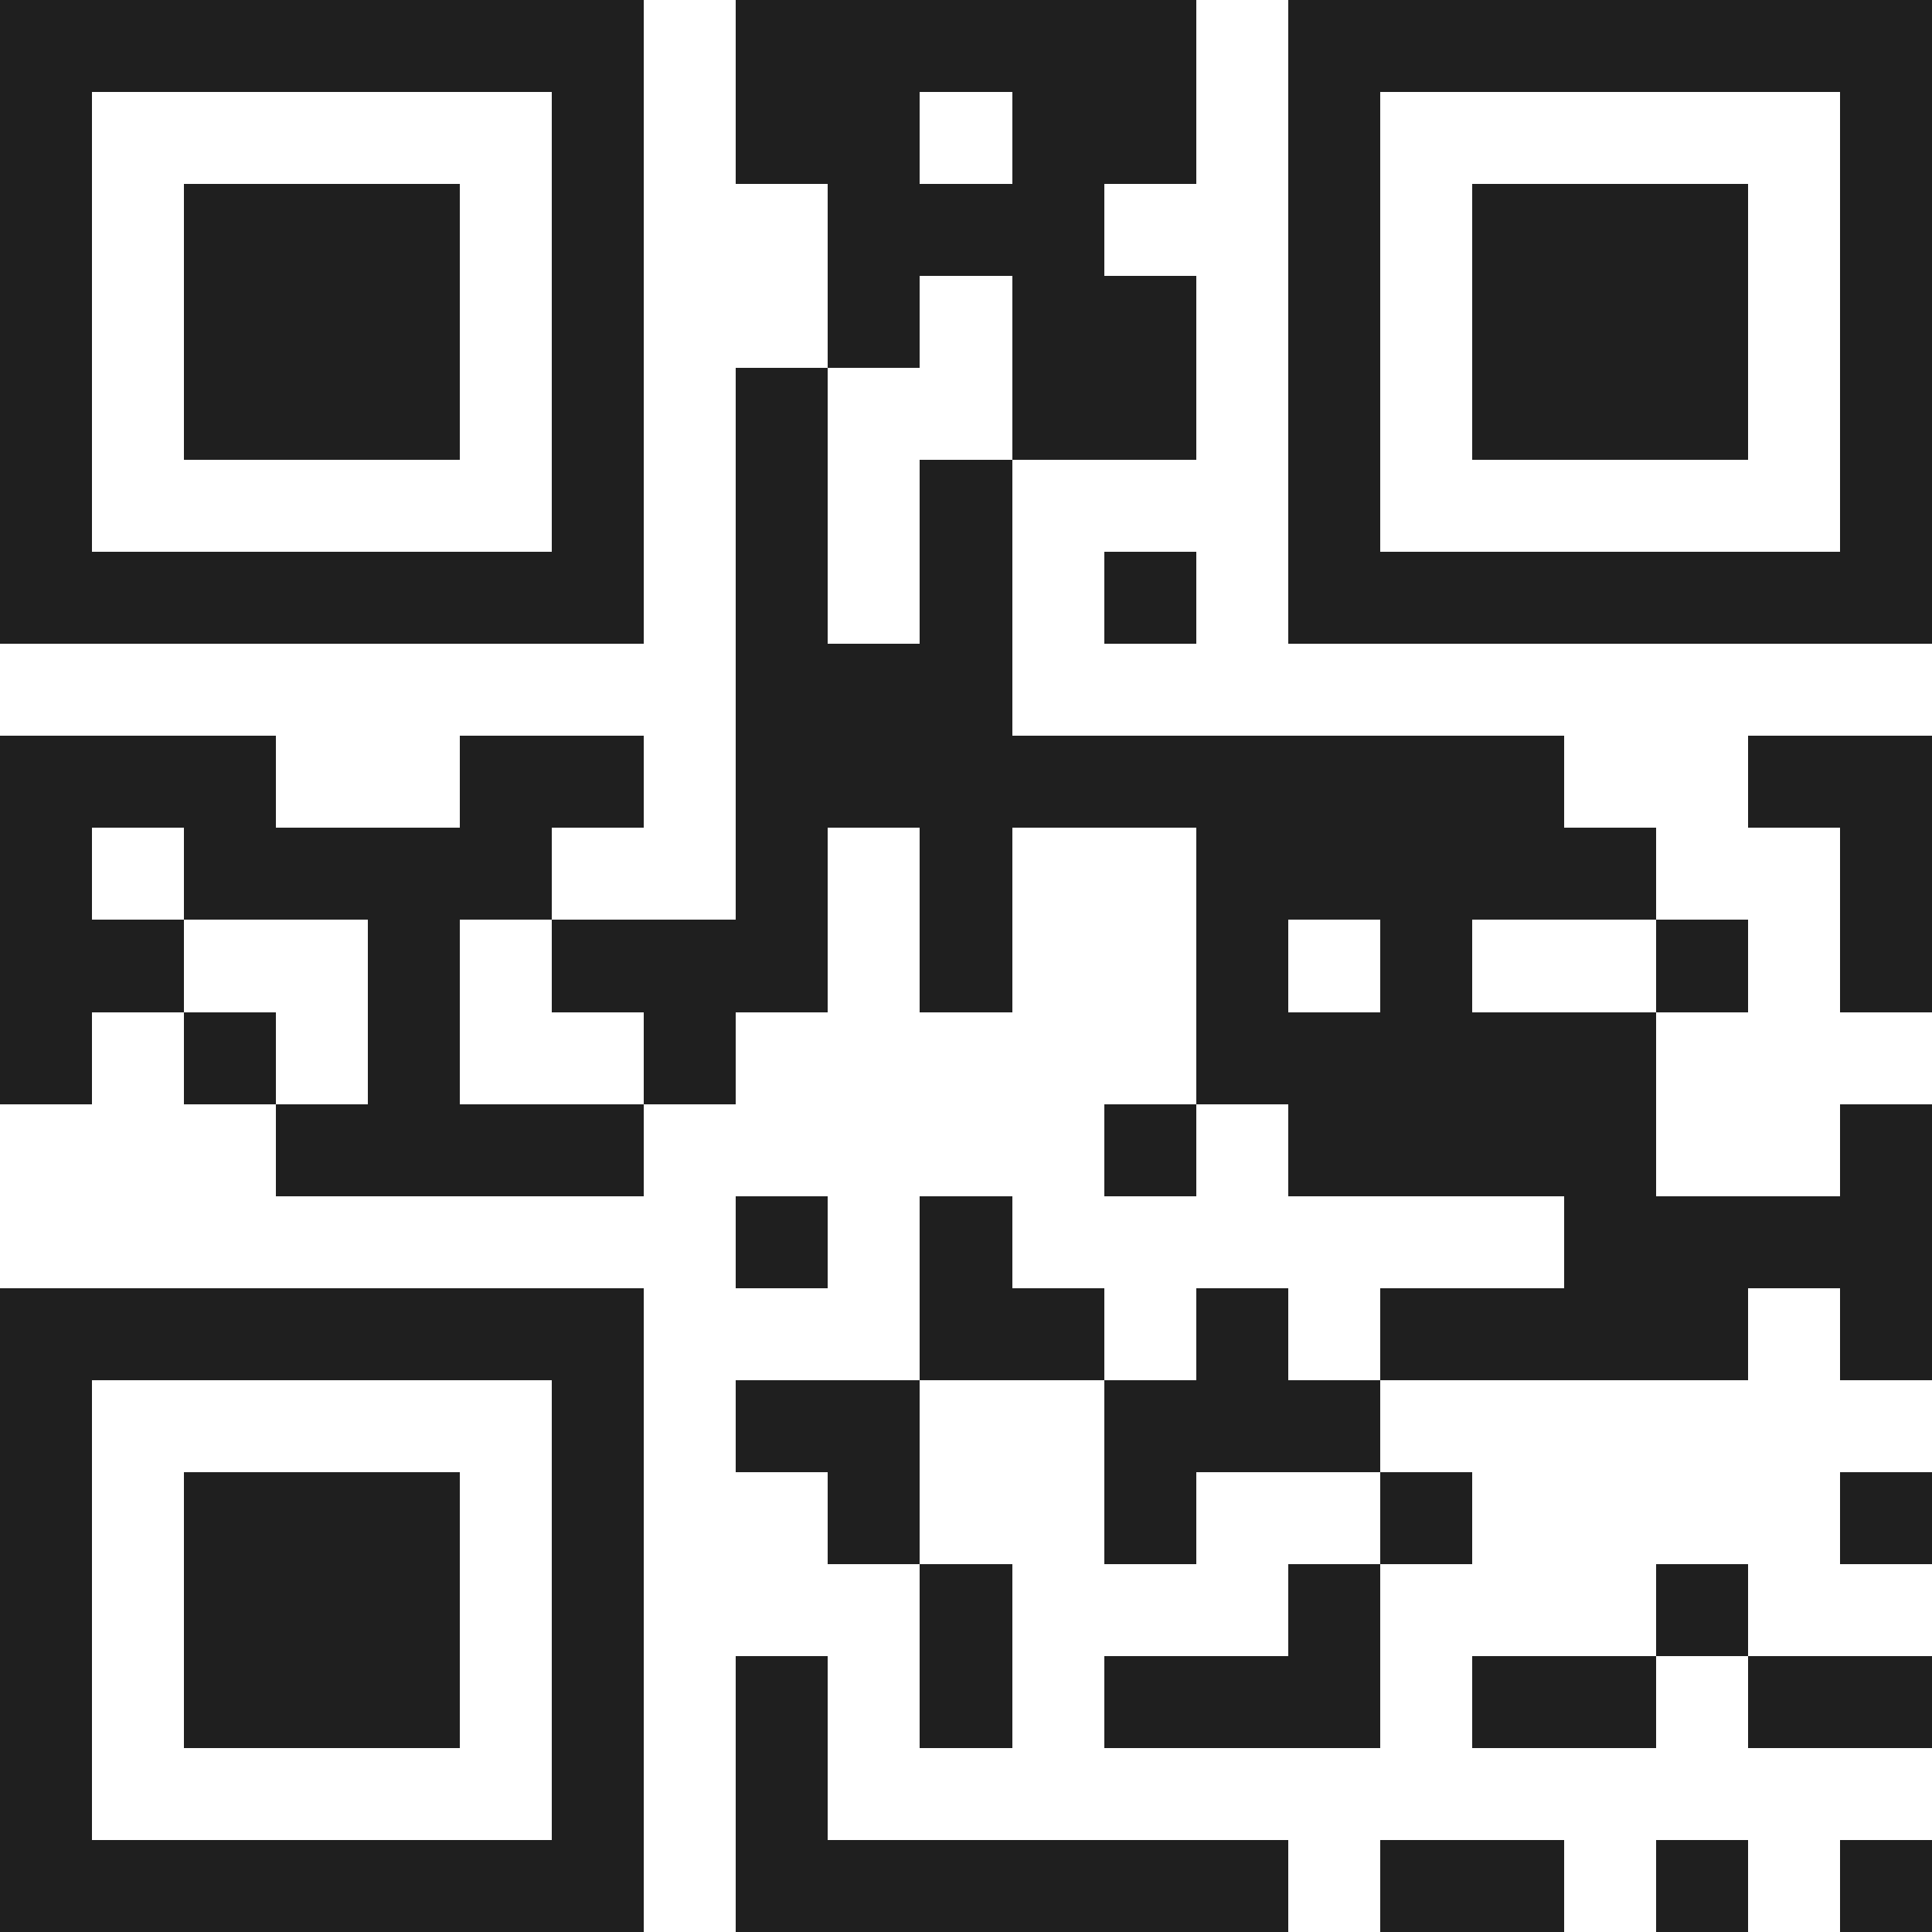 <svg xmlns="http://www.w3.org/2000/svg" viewBox="0 0 21 21" shape-rendering="crispEdges"><path fill="#ffffff" d="M0 0h21v21H0z"/><path stroke="#1f1f1f" d="M0 0.5h7m1 0h5m1 0h7M0 1.5h1m5 0h1m1 0h2m1 0h2m1 0h1m5 0h1M0 2.5h1m1 0h3m1 0h1m2 0h3m2 0h1m1 0h3m1 0h1M0 3.5h1m1 0h3m1 0h1m2 0h1m1 0h2m1 0h1m1 0h3m1 0h1M0 4.5h1m1 0h3m1 0h1m1 0h1m2 0h2m1 0h1m1 0h3m1 0h1M0 5.5h1m5 0h1m1 0h1m1 0h1m3 0h1m5 0h1M0 6.5h7m1 0h1m1 0h1m1 0h1m1 0h7M8 7.5h3M0 8.5h3m2 0h2m1 0h9m2 0h2M0 9.5h1m1 0h4m2 0h1m1 0h1m2 0h5m2 0h1M0 10.5h2m2 0h1m1 0h3m1 0h1m2 0h1m1 0h1m2 0h1m1 0h1M0 11.5h1m1 0h1m1 0h1m2 0h1m5 0h5M3 12.5h4m5 0h1m1 0h4m2 0h1M8 13.5h1m1 0h1m6 0h4M0 14.5h7m3 0h2m1 0h1m1 0h4m1 0h1M0 15.5h1m5 0h1m1 0h2m2 0h3M0 16.5h1m1 0h3m1 0h1m2 0h1m2 0h1m2 0h1m4 0h1M0 17.5h1m1 0h3m1 0h1m3 0h1m3 0h1m3 0h1M0 18.5h1m1 0h3m1 0h1m1 0h1m1 0h1m1 0h3m1 0h2m1 0h2M0 19.5h1m5 0h1m1 0h1M0 20.5h7m1 0h6m1 0h2m1 0h1m1 0h1"/></svg>
